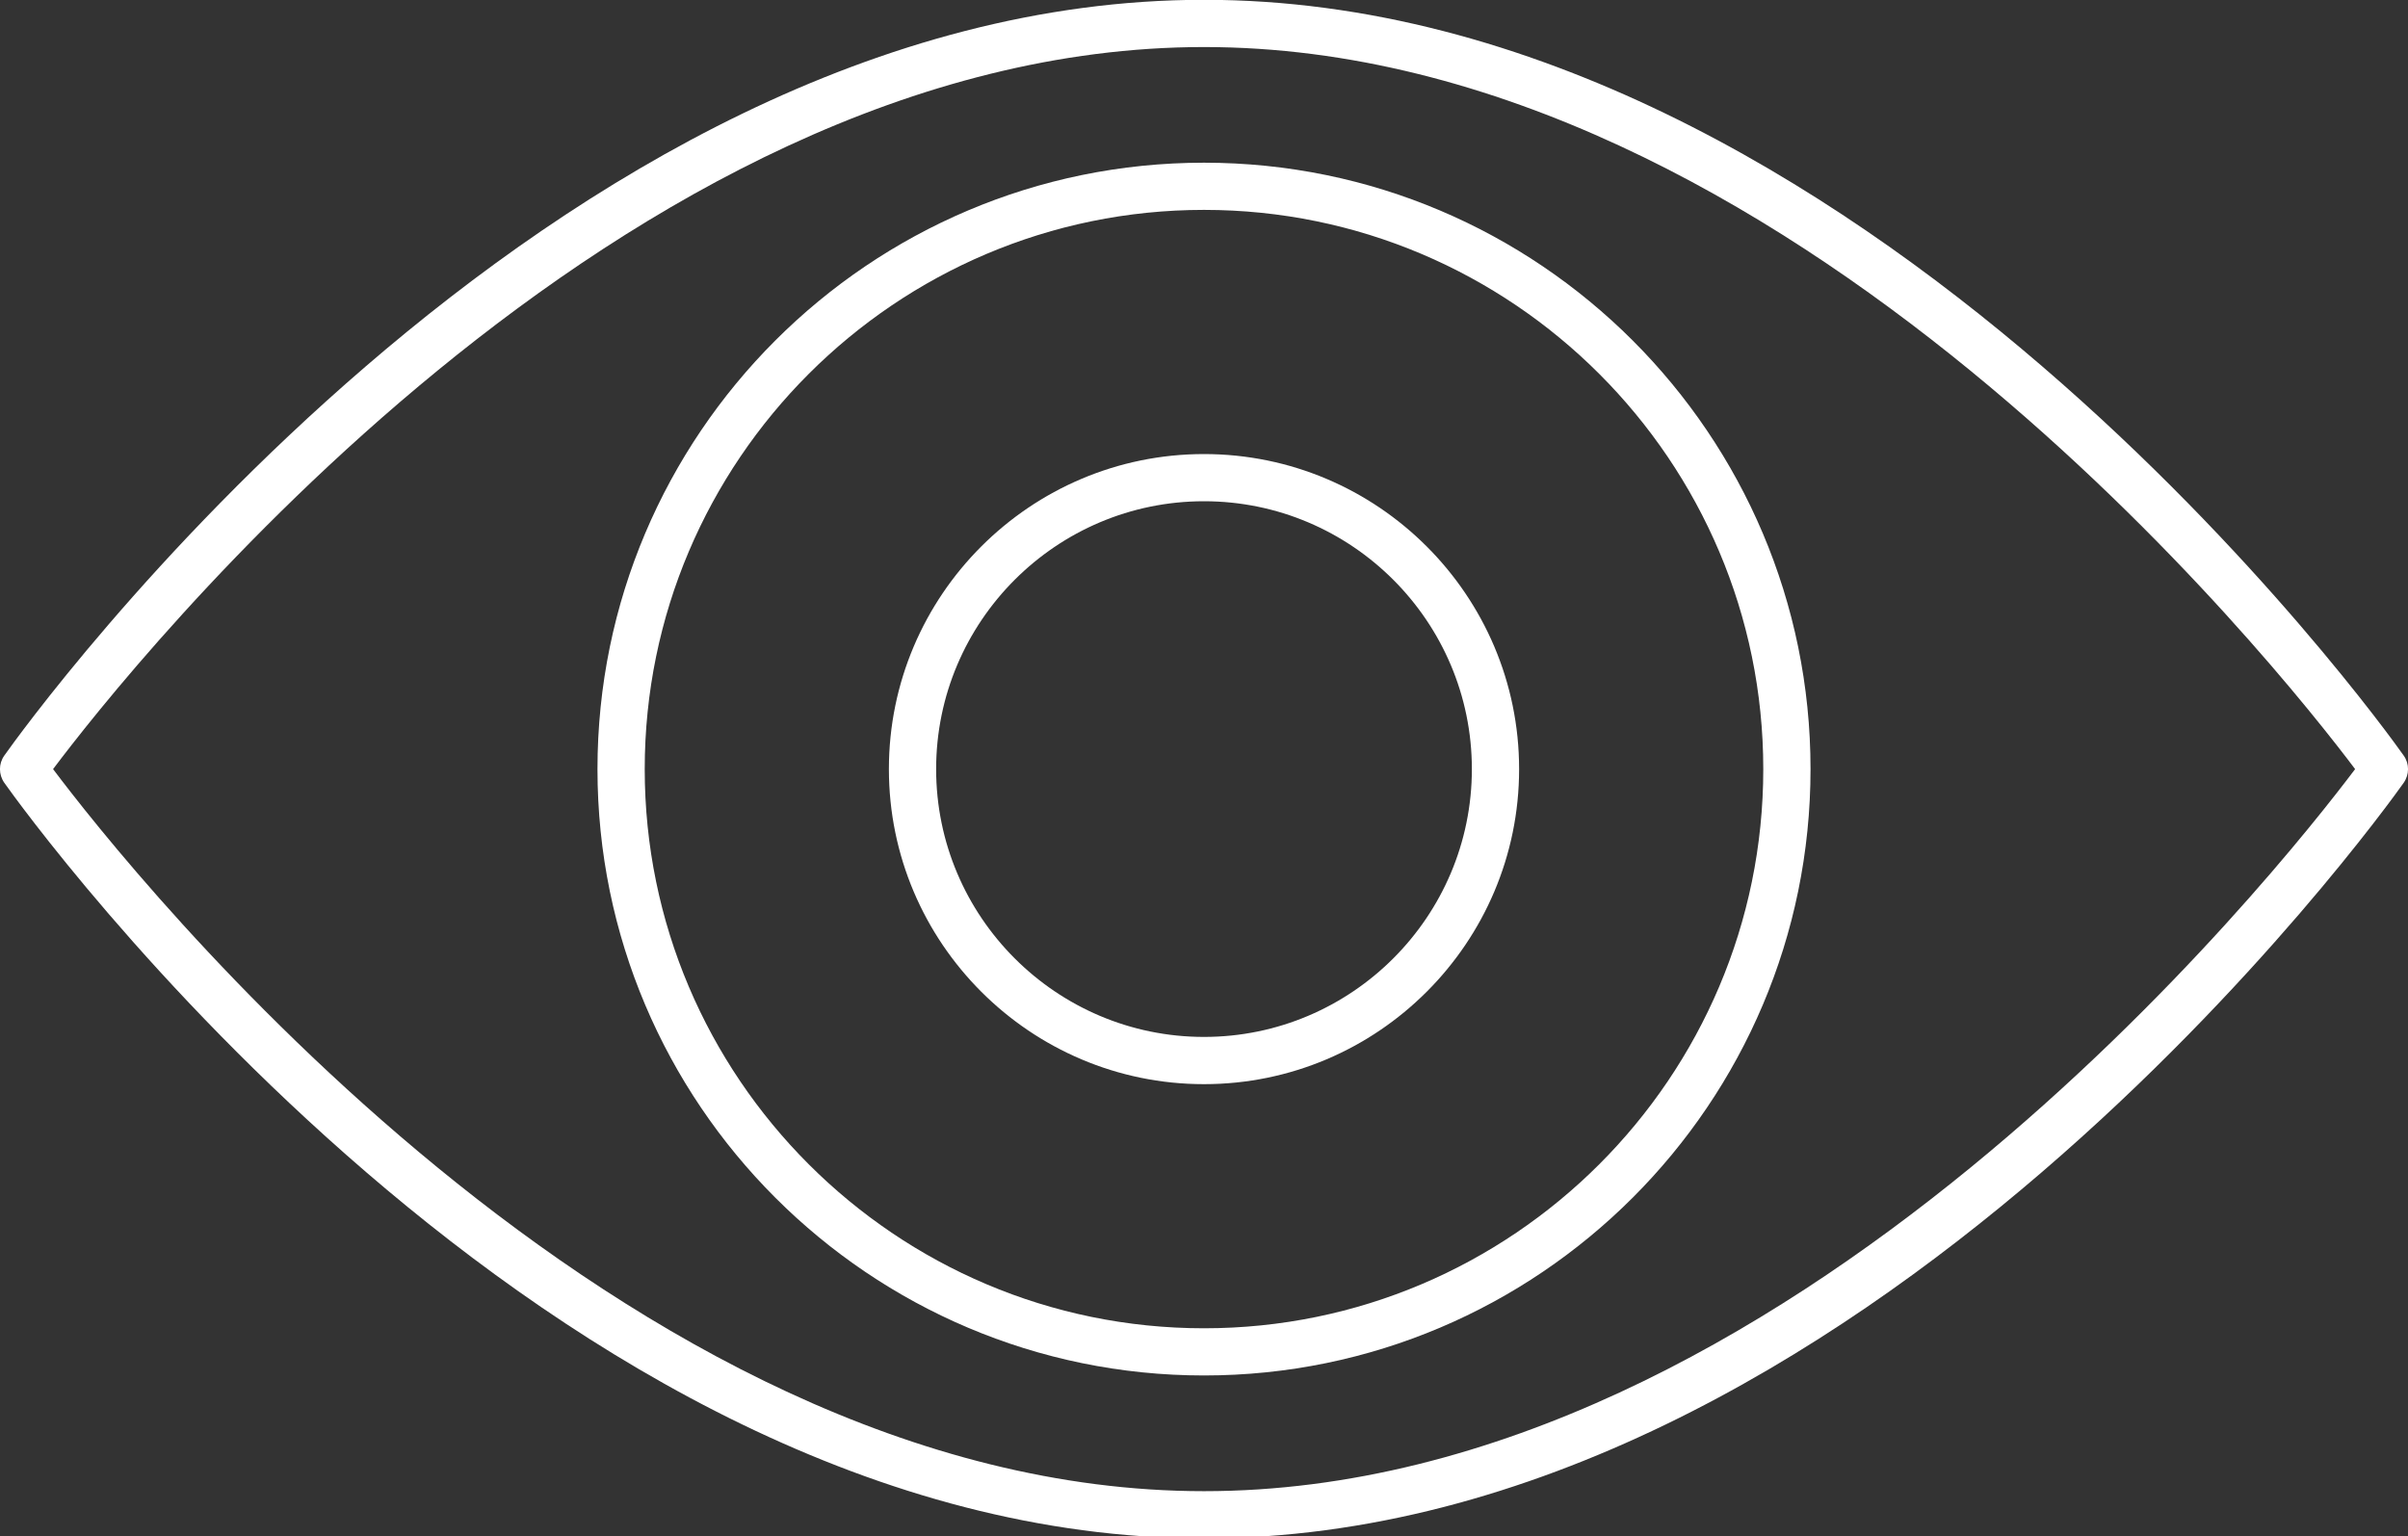 <?xml version="1.0" encoding="UTF-8" standalone="no"?><svg xmlns="http://www.w3.org/2000/svg" xmlns:xlink="http://www.w3.org/1999/xlink" fill="#ffffff" height="31.9" preserveAspectRatio="xMidYMid meet" version="1" viewBox="0.0 0.0 50.0 31.9" width="50" zoomAndPan="magnify"><rect x="0.0" y="0.0" width="50.0" height="31.9" fill="#333333" stroke="none"/><defs><clipPath id="a"><path d="M 0 0 L 50 0 L 50 31.949 L 0 31.949 Z M 0 0"/></clipPath></defs><g><g clip-path="url(#a)" id="change1_1"><path d="M 25 30.969 C 12.879 30.969 2.672 18.062 1.102 15.973 C 2.672 13.883 12.871 0.977 25 0.977 C 37.121 0.977 47.328 13.883 48.902 15.973 C 47.328 18.062 37.129 30.969 25 30.969 Z M 49.91 15.691 C 49.457 15.047 38.633 -0.004 25 -0.004 C 11.367 -0.004 0.543 15.047 0.09 15.691 C -0.031 15.859 -0.031 16.086 0.09 16.258 C 0.543 16.898 11.367 31.949 25 31.949 C 38.633 31.949 49.457 16.898 49.91 16.258 C 50.031 16.086 50.031 15.859 49.91 15.691" fill="inherit"/></g><g id="change1_2"><path d="M 25 27.586 C 18.598 27.586 13.387 22.375 13.387 15.973 C 13.387 9.57 18.598 4.359 25 4.359 C 31.402 4.359 36.613 9.57 36.613 15.973 C 36.613 22.375 31.402 27.586 25 27.586 Z M 25 3.379 C 18.055 3.379 12.406 9.027 12.406 15.973 C 12.406 22.918 18.055 28.566 25 28.566 C 31.945 28.566 37.594 22.918 37.594 15.973 C 37.594 9.027 31.945 3.379 25 3.379" fill="inherit"/></g><g id="change1_3"><path d="M 25 21.535 C 21.934 21.535 19.438 19.039 19.438 15.973 C 19.438 12.906 21.934 10.41 25 10.41 C 28.066 10.41 30.562 12.906 30.562 15.973 C 30.562 19.039 28.066 21.535 25 21.535 Z M 25 9.43 C 21.395 9.43 18.457 12.363 18.457 15.973 C 18.457 19.582 21.395 22.516 25 22.516 C 28.605 22.516 31.543 19.582 31.543 15.973 C 31.543 12.363 28.605 9.43 25 9.43" fill="inherit"/></g></g></svg>